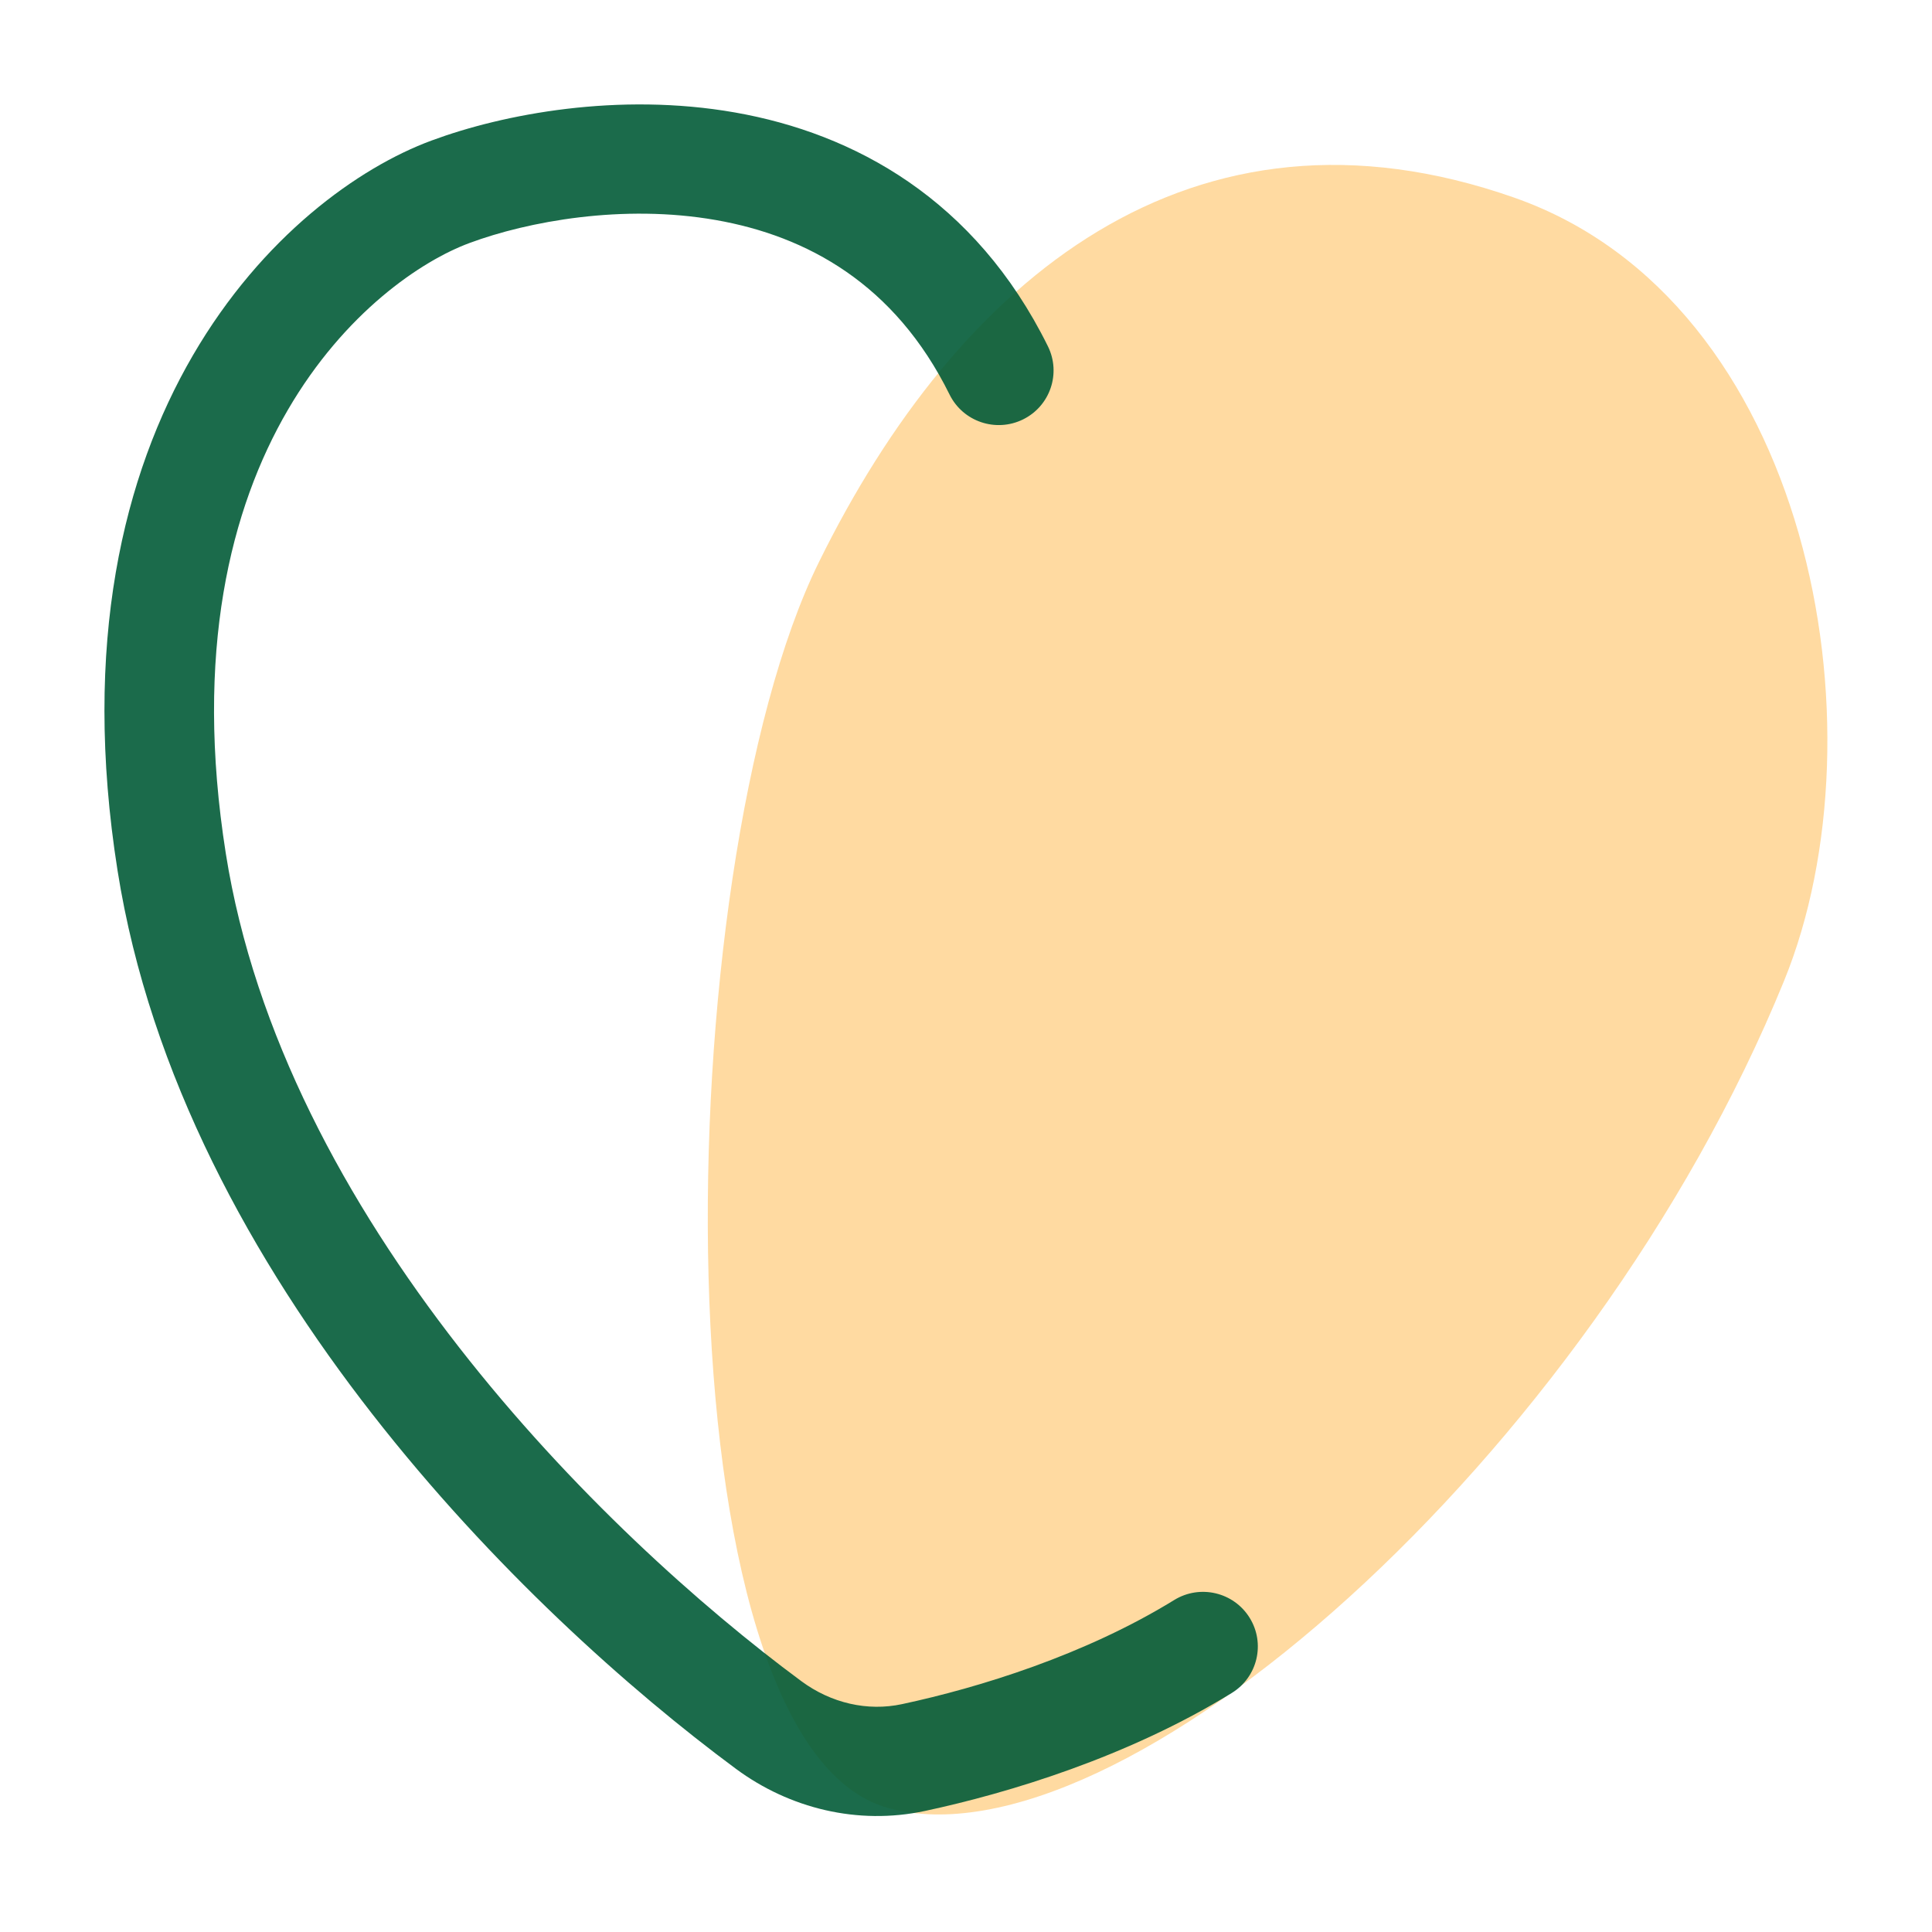 <svg width="74" height="74" viewBox="0 0 74 74" fill="none" xmlns="http://www.w3.org/2000/svg">
<g filter="url(#filter0_d_14_88)">
<path fill-rule="evenodd" clip-rule="evenodd" d="M17.994 5.304C20.206 4.484 23.85 3.801 27.423 4.429C30.671 4.999 33.825 6.631 35.935 10.296C34.196 12.424 32.67 14.881 31.36 17.543C26.87 26.672 25.547 48.625 29.295 59.326C25.7 56.499 21.369 52.462 17.574 47.594C13.265 42.067 9.739 35.59 8.649 28.691C6.207 13.228 14.3 6.665 17.991 5.305L17.994 5.304ZM46.996 60.957C47.058 60.919 47.12 60.882 47.182 60.844C47.315 60.762 47.436 60.667 47.544 60.563C55.423 54.797 63.824 44.627 68.335 33.566C72.276 23.904 69.331 7.546 57.999 3.57C50.305 0.871 43.931 2.743 38.925 7.167C36.11 2.979 32.097 1.001 28.151 0.308C23.691 -0.475 19.282 0.363 16.532 1.382C10.935 3.446 1.754 11.945 4.502 29.342C5.74 37.179 9.693 44.306 14.259 50.161C18.832 56.026 24.111 60.735 28.189 63.751C30.128 65.185 32.571 65.841 35.005 65.443C38.257 65.834 42.526 64.122 46.996 60.957Z" fill="white"/>
<g style="mix-blend-mode:multiply">
<path d="M57.999 3.57C45.655 -0.761 36.706 6.676 31.36 17.543C25.54 29.375 25.041 62.753 34.01 65.248C42.798 67.694 60.879 51.847 68.335 33.566C72.276 23.904 69.331 7.546 57.999 3.57Z" fill="#FFA415" fill-opacity="0.4"/>
</g>
<g style="mix-blend-mode:multiply" opacity="0.9">
<path fill-rule="evenodd" clip-rule="evenodd" d="M27.423 4.429C23.85 3.801 20.206 4.484 17.994 5.304L17.991 5.305C14.3 6.665 6.207 13.228 8.649 28.691C9.739 35.59 13.265 42.067 17.574 47.594C21.875 53.111 26.864 57.561 30.691 60.391C31.835 61.237 33.228 61.555 34.546 61.273C37.506 60.64 41.556 59.389 44.975 57.284C45.962 56.677 47.255 56.982 47.864 57.965C48.474 58.948 48.168 60.237 47.182 60.844C43.206 63.291 38.648 64.675 35.427 65.364C32.854 65.914 30.241 65.268 28.189 63.751C24.111 60.735 18.832 56.026 14.259 50.161C9.693 44.306 5.74 37.179 4.502 29.342C1.754 11.945 10.935 3.446 16.532 1.382C19.282 0.363 23.691 -0.475 28.151 0.308C32.706 1.108 37.349 3.62 40.138 9.265C40.65 10.302 40.222 11.556 39.182 12.066C38.141 12.576 36.883 12.15 36.371 11.113C34.275 6.87 30.902 5.04 27.423 4.429Z" fill="#025B37"/>
</g>
</g>
<defs>
<filter id="filter0_d_14_88" x="0" y="0" width="76.63" height="76" filterUnits="userSpaceOnUse" color-interpolation-filters="sRGB">
<feFlood flood-opacity="0" result="BackgroundImageFix"/>
<feColorMatrix in="SourceAlpha" type="matrix" values="0 0 0 0 0 0 0 0 0 0 0 0 0 0 0 0 0 0 127 0" result="hardAlpha"/>
<feOffset dy="4"/>
<feGaussianBlur stdDeviation="2"/>
<feComposite in2="hardAlpha" operator="out"/>
<feColorMatrix type="matrix" values="0 0 0 0 0 0 0 0 0 0 0 0 0 0 0 0 0 0 0.25 0"/>
<feBlend mode="normal" in2="BackgroundImageFix" result="effect1_dropShadow_14_88"/>
<feBlend mode="normal" in="SourceGraphic" in2="effect1_dropShadow_14_88" result="shape"/>
</filter>
</defs>
</svg>
